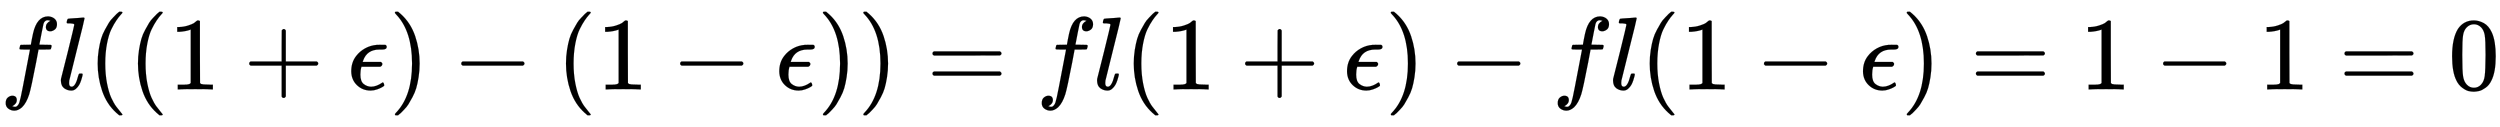 <svg xmlns:xlink="http://www.w3.org/1999/xlink" width="56.054ex" height="2.843ex" style="vertical-align: -0.838ex;" viewBox="0 -863.1 24134.3 1223.9" role="img" focusable="false" xmlns="http://www.w3.org/2000/svg" aria-labelledby="MathJax-SVG-1-Title"><title id="MathJax-SVG-1-Title">f l left parenthesis left parenthesis 1 plus epsilon right parenthesis minus left parenthesis 1 minus epsilon right parenthesis right parenthesis equals f l left parenthesis 1 plus epsilon right parenthesis minus f l left parenthesis 1 minus epsilon right parenthesis equals 1 minus 1 equals 0</title><defs aria-hidden="true"><path stroke-width="1" id="E1-MJMATHI-66" d="M118 -162Q120 -162 124 -164T135 -167T147 -168Q160 -168 171 -155T187 -126Q197 -99 221 27T267 267T289 382V385H242Q195 385 192 387Q188 390 188 397L195 425Q197 430 203 430T250 431Q298 431 298 432Q298 434 307 482T319 540Q356 705 465 705Q502 703 526 683T550 630Q550 594 529 578T487 561Q443 561 443 603Q443 622 454 636T478 657L487 662Q471 668 457 668Q445 668 434 658T419 630Q412 601 403 552T387 469T380 433Q380 431 435 431Q480 431 487 430T498 424Q499 420 496 407T491 391Q489 386 482 386T428 385H372L349 263Q301 15 282 -47Q255 -132 212 -173Q175 -205 139 -205Q107 -205 81 -186T55 -132Q55 -95 76 -78T118 -61Q162 -61 162 -103Q162 -122 151 -136T127 -157L118 -162Z"></path><path stroke-width="1" id="E1-MJMATHI-6C" d="M117 59Q117 26 142 26Q179 26 205 131Q211 151 215 152Q217 153 225 153H229Q238 153 241 153T246 151T248 144Q247 138 245 128T234 90T214 43T183 6T137 -11Q101 -11 70 11T38 85Q38 97 39 102L104 360Q167 615 167 623Q167 626 166 628T162 632T157 634T149 635T141 636T132 637T122 637Q112 637 109 637T101 638T95 641T94 647Q94 649 96 661Q101 680 107 682T179 688Q194 689 213 690T243 693T254 694Q266 694 266 686Q266 675 193 386T118 83Q118 81 118 75T117 65V59Z"></path><path stroke-width="1" id="E1-MJMAIN-28" d="M94 250Q94 319 104 381T127 488T164 576T202 643T244 695T277 729T302 750H315H319Q333 750 333 741Q333 738 316 720T275 667T226 581T184 443T167 250T184 58T225 -81T274 -167T316 -220T333 -241Q333 -250 318 -250H315H302L274 -226Q180 -141 137 -14T94 250Z"></path><path stroke-width="1" id="E1-MJMAIN-31" d="M213 578L200 573Q186 568 160 563T102 556H83V602H102Q149 604 189 617T245 641T273 663Q275 666 285 666Q294 666 302 660V361L303 61Q310 54 315 52T339 48T401 46H427V0H416Q395 3 257 3Q121 3 100 0H88V46H114Q136 46 152 46T177 47T193 50T201 52T207 57T213 61V578Z"></path><path stroke-width="1" id="E1-MJMAIN-2B" d="M56 237T56 250T70 270H369V420L370 570Q380 583 389 583Q402 583 409 568V270H707Q722 262 722 250T707 230H409V-68Q401 -82 391 -82H389H387Q375 -82 369 -68V230H70Q56 237 56 250Z"></path><path stroke-width="1" id="E1-MJMATHI-3F5" d="M227 -11Q149 -11 95 41T40 174Q40 262 87 322Q121 367 173 396T287 430Q289 431 329 431H367Q382 426 382 411Q382 385 341 385H325H312Q191 385 154 277L150 265H327Q340 256 340 246Q340 228 320 219H138V217Q128 187 128 143Q128 77 160 52T231 26Q258 26 284 36T326 57T343 68Q350 68 354 58T358 39Q358 36 357 35Q354 31 337 21T289 0T227 -11Z"></path><path stroke-width="1" id="E1-MJMAIN-29" d="M60 749L64 750Q69 750 74 750H86L114 726Q208 641 251 514T294 250Q294 182 284 119T261 12T224 -76T186 -143T145 -194T113 -227T90 -246Q87 -249 86 -250H74Q66 -250 63 -250T58 -247T55 -238Q56 -237 66 -225Q221 -64 221 250T66 725Q56 737 55 738Q55 746 60 749Z"></path><path stroke-width="1" id="E1-MJMAIN-2212" d="M84 237T84 250T98 270H679Q694 262 694 250T679 230H98Q84 237 84 250Z"></path><path stroke-width="1" id="E1-MJMAIN-3D" d="M56 347Q56 360 70 367H707Q722 359 722 347Q722 336 708 328L390 327H72Q56 332 56 347ZM56 153Q56 168 72 173H708Q722 163 722 153Q722 140 707 133H70Q56 140 56 153Z"></path><path stroke-width="1" id="E1-MJMAIN-30" d="M96 585Q152 666 249 666Q297 666 345 640T423 548Q460 465 460 320Q460 165 417 83Q397 41 362 16T301 -15T250 -22Q224 -22 198 -16T137 16T82 83Q39 165 39 320Q39 494 96 585ZM321 597Q291 629 250 629Q208 629 178 597Q153 571 145 525T137 333Q137 175 145 125T181 46Q209 16 250 16Q290 16 318 46Q347 76 354 130T362 333Q362 478 354 524T321 597Z"></path></defs><g stroke="currentColor" fill="currentColor" stroke-width="0" transform="matrix(1 0 0 -1 0 0)" aria-hidden="true"> <use xlink:href="#E1-MJMATHI-66" x="0" y="0"></use> <use xlink:href="#E1-MJMATHI-6C" x="550" y="0"></use> <use xlink:href="#E1-MJMAIN-28" x="849" y="0"></use> <use xlink:href="#E1-MJMAIN-28" x="1238" y="0"></use> <use xlink:href="#E1-MJMAIN-31" x="1628" y="0"></use> <use xlink:href="#E1-MJMAIN-2B" x="2350" y="0"></use> <use xlink:href="#E1-MJMATHI-3F5" x="3351" y="0"></use> <use xlink:href="#E1-MJMAIN-29" x="3757" y="0"></use> <use xlink:href="#E1-MJMAIN-2212" x="4369" y="0"></use> <use xlink:href="#E1-MJMAIN-28" x="5370" y="0"></use> <use xlink:href="#E1-MJMAIN-31" x="5759" y="0"></use> <use xlink:href="#E1-MJMAIN-2212" x="6482" y="0"></use> <use xlink:href="#E1-MJMATHI-3F5" x="7483" y="0"></use> <use xlink:href="#E1-MJMAIN-29" x="7889" y="0"></use> <use xlink:href="#E1-MJMAIN-29" x="8279" y="0"></use> <use xlink:href="#E1-MJMAIN-3D" x="8946" y="0"></use> <use xlink:href="#E1-MJMATHI-66" x="10002" y="0"></use> <use xlink:href="#E1-MJMATHI-6C" x="10553" y="0"></use> <use xlink:href="#E1-MJMAIN-28" x="10851" y="0"></use> <use xlink:href="#E1-MJMAIN-31" x="11241" y="0"></use> <use xlink:href="#E1-MJMAIN-2B" x="11964" y="0"></use> <use xlink:href="#E1-MJMATHI-3F5" x="12964" y="0"></use> <use xlink:href="#E1-MJMAIN-29" x="13371" y="0"></use> <use xlink:href="#E1-MJMAIN-2212" x="13983" y="0"></use> <use xlink:href="#E1-MJMATHI-66" x="14983" y="0"></use> <use xlink:href="#E1-MJMATHI-6C" x="15534" y="0"></use> <use xlink:href="#E1-MJMAIN-28" x="15832" y="0"></use> <use xlink:href="#E1-MJMAIN-31" x="16222" y="0"></use> <use xlink:href="#E1-MJMAIN-2212" x="16945" y="0"></use> <use xlink:href="#E1-MJMATHI-3F5" x="17945" y="0"></use> <use xlink:href="#E1-MJMAIN-29" x="18352" y="0"></use> <use xlink:href="#E1-MJMAIN-3D" x="19019" y="0"></use> <use xlink:href="#E1-MJMAIN-31" x="20075" y="0"></use> <use xlink:href="#E1-MJMAIN-2212" x="20798" y="0"></use> <use xlink:href="#E1-MJMAIN-31" x="21799" y="0"></use> <use xlink:href="#E1-MJMAIN-3D" x="22577" y="0"></use> <use xlink:href="#E1-MJMAIN-30" x="23633" y="0"></use></g></svg>